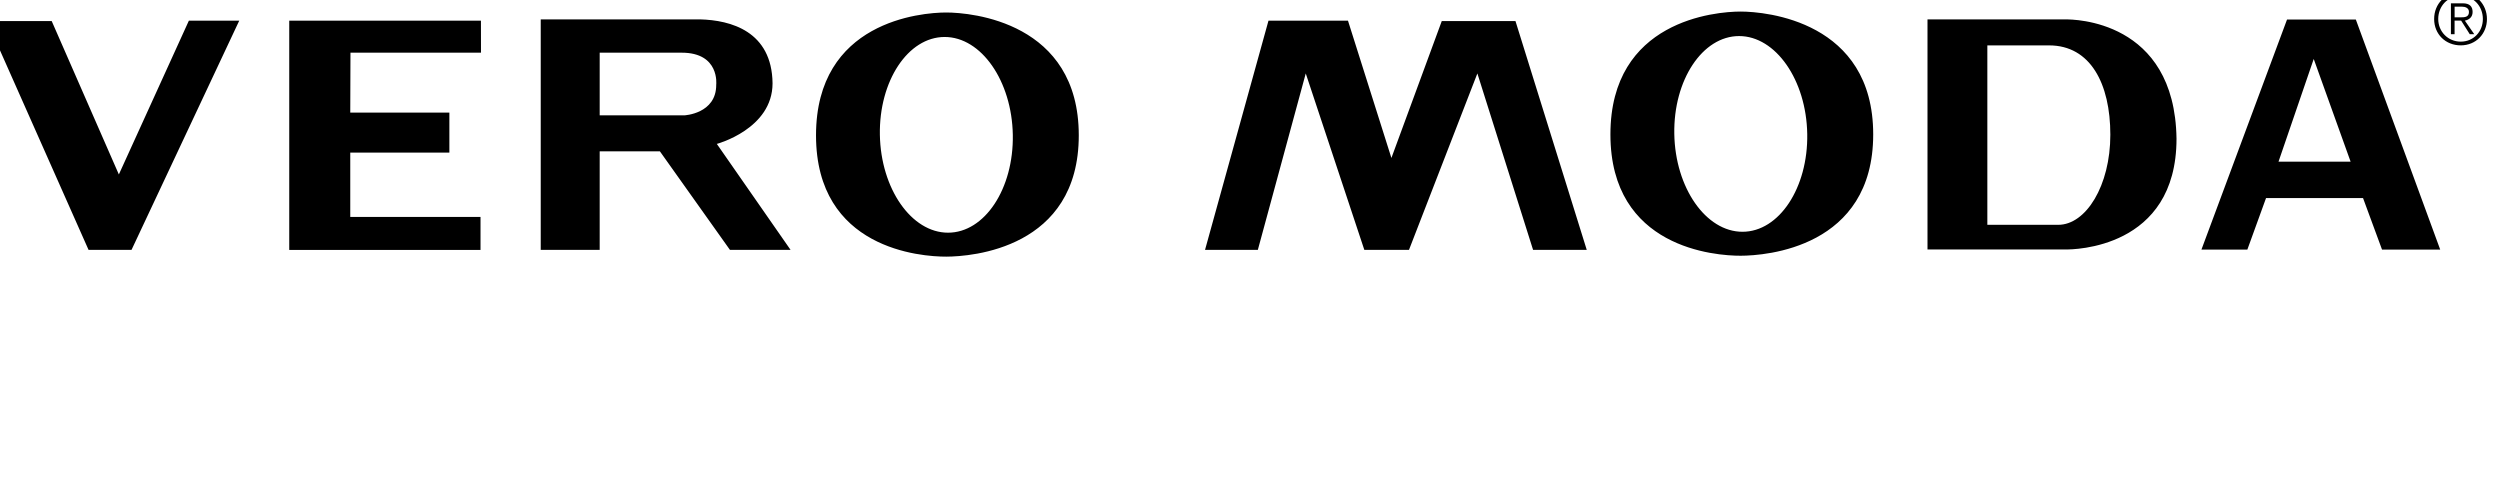 <svg width="96" height="19" viewBox="0 0 96 19" fill="none" xmlns="http://www.w3.org/2000/svg">
<g clip-path="url(#clip0_541_79763)">
<g clip-path="url(#clip1_541_79763)">
<path fill-rule="evenodd" clip-rule="evenodd" d="M48.711 0.793H51.762L53.43 6.066L55.364 0.809H58.194L60.931 9.595H58.87L56.731 2.82L54.105 9.595H52.39L50.141 2.82L48.301 9.595H46.273L48.71 0.793L48.711 0.793ZM18.468 0.793L18.47 2.022H13.458L13.45 4.324H17.256V5.86H13.45V8.33H18.452V9.597H11.107V0.793H18.468ZM1.985 0.808L4.564 6.699L7.253 0.793H9.187L5.051 9.594H3.4L-0.5 0.808H1.985ZM26.882 0.744C28.054 0.774 29.642 1.196 29.666 3.198C29.666 4.956 27.526 5.526 27.526 5.526L30.357 9.594H28.029L25.34 5.811H23.028V9.596H20.764V0.744H26.882ZM23.028 2.023V4.43H26.274C26.274 4.43 27.511 4.375 27.503 3.25C27.503 3.25 27.646 2.023 26.177 2.023H23.028ZM36.405 8.935C34.999 8.935 33.823 7.247 33.787 5.178C33.751 3.108 34.869 1.42 36.275 1.42C37.68 1.42 38.856 3.109 38.892 5.178C38.928 7.248 37.811 8.935 36.405 8.935ZM41.425 5.197C41.425 9.55 37.296 9.853 36.336 9.855C35.374 9.857 31.335 9.573 31.335 5.197C31.335 0.82 35.369 0.48 36.336 0.48C37.302 0.48 41.425 0.844 41.425 5.197ZM87.495 6.207H90.263L88.847 2.264L87.495 6.207ZM86.299 9.585H84.535L87.822 0.75H90.464L93.704 9.585H91.47L90.741 7.607L87.016 7.605L86.298 9.585L86.299 9.585ZM94.257 0.665V0.255H94.525C94.666 0.255 94.808 0.302 94.808 0.46C94.808 0.666 94.635 0.666 94.462 0.666H94.258L94.257 0.665ZM94.257 0.792H94.508L94.839 1.314H95.012L94.65 0.792C94.807 0.76 94.948 0.665 94.948 0.459C94.948 0.254 94.839 0.127 94.571 0.127H94.115V1.314H94.256V0.792H94.257ZM94.493 -0.158C94.98 -0.158 95.342 0.237 95.342 0.729C95.342 1.22 94.98 1.599 94.493 1.599C94.006 1.599 93.628 1.219 93.628 0.729C93.628 0.238 93.99 -0.158 94.493 -0.158ZM94.493 -0.301C93.911 -0.301 93.471 0.142 93.471 0.729C93.471 1.315 93.911 1.742 94.493 1.742C95.075 1.742 95.499 1.299 95.499 0.729C95.499 0.159 95.059 -0.301 94.493 -0.301ZM76.314 1.743V8.633H79.037C80.101 8.633 81.037 7.131 81.037 5.173C81.037 3.216 80.273 1.743 78.686 1.743H76.313H76.314ZM79.33 0.745C79.59 0.745 83.513 0.745 83.578 5.326C83.578 9.57 79.59 9.581 79.33 9.58H74.016V0.745H79.33ZM66.911 8.9C65.505 8.9 64.328 7.211 64.293 5.142C64.257 3.072 65.375 1.385 66.781 1.385C68.186 1.385 69.363 3.073 69.398 5.142C69.434 7.211 68.317 8.9 66.911 8.9ZM71.931 5.161C71.931 9.515 67.802 9.819 66.841 9.82C65.879 9.822 61.84 9.539 61.84 5.161C61.84 0.784 65.874 0.444 66.841 0.444C67.807 0.444 71.931 0.809 71.931 5.161Z" fill="black"/>
</g>
</g>
<defs>
<clipPath id="clip0_541_79763">
<rect width="96" height="19" fill="white"/>
</clipPath>
<clipPath id="clip1_541_79763">
<rect width="96" height="10.156" fill="white" transform="translate(-0.5 -0.301)"/>
</clipPath>
</defs>
</svg>
